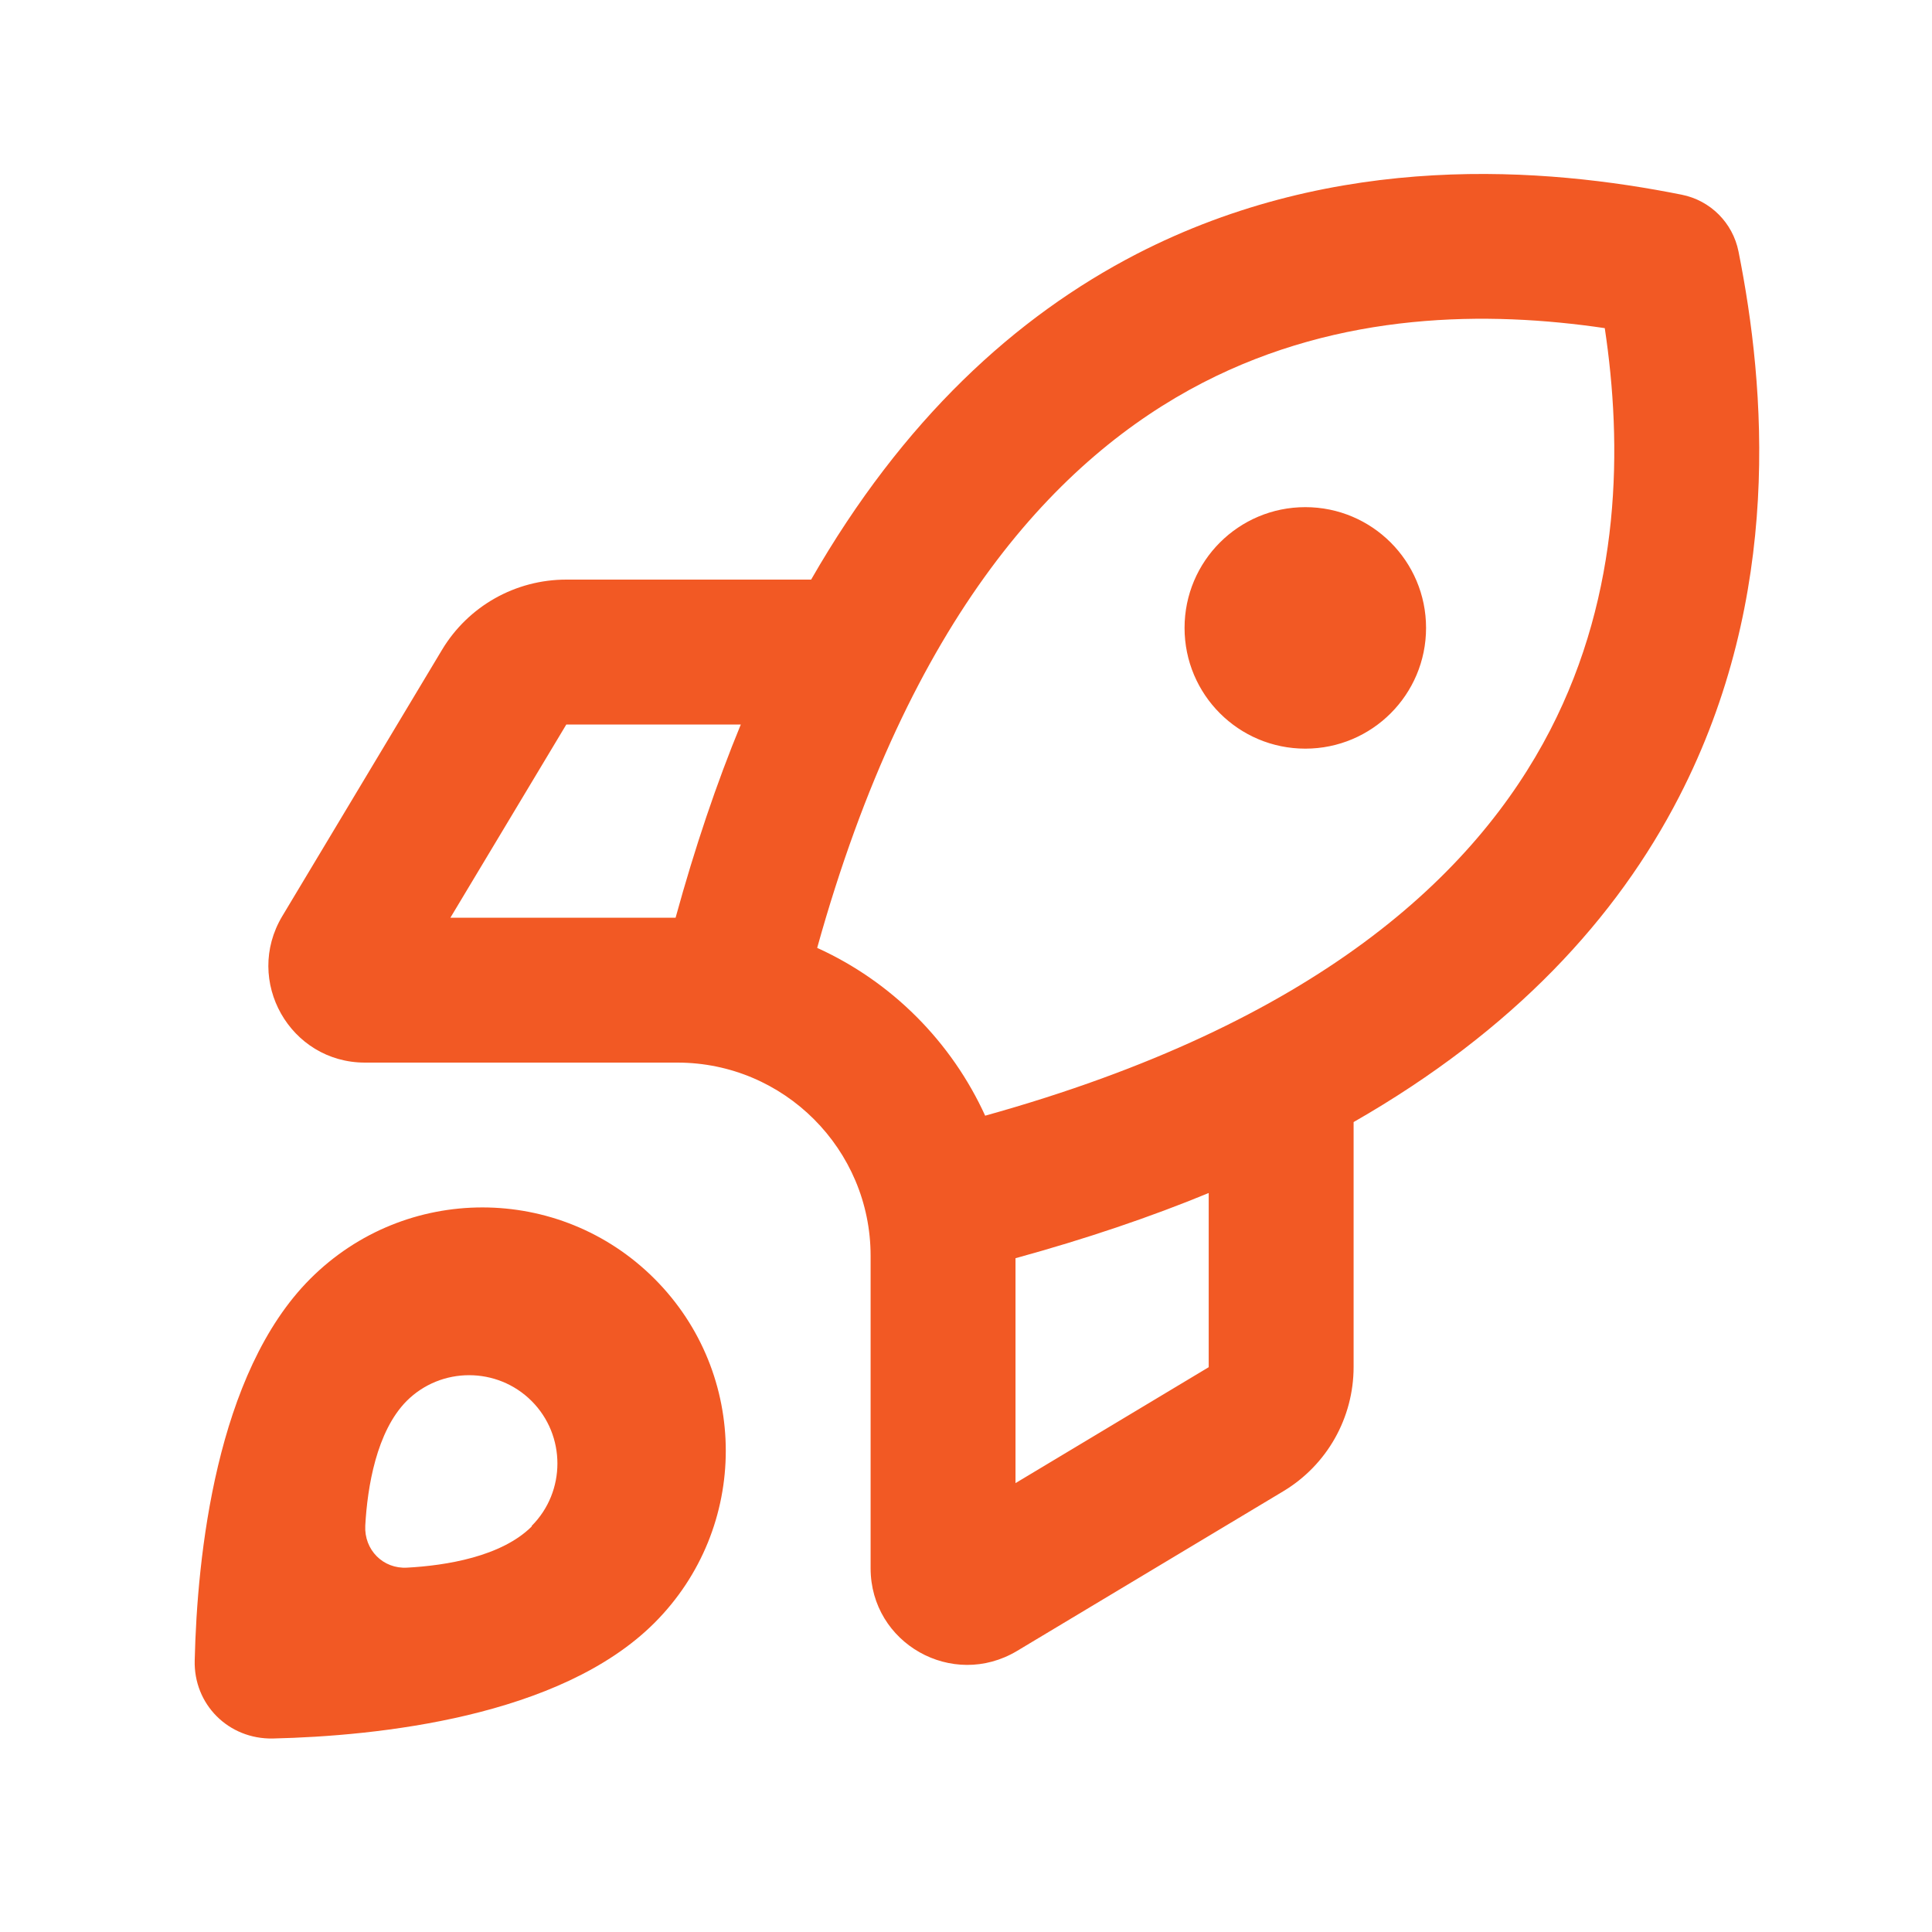 <svg width="640" height="640" viewBox="0 0 640 640" fill="none" xmlns="http://www.w3.org/2000/svg">
<path d="M575.9 83.3C574 73.8 566.6 66.4 557.1 64.5C512.1 55.5 443.1 49.8 376.4 84.2C336.4 104.9 299.1 139 268.7 192H187.6C170.7 192 155.1 200.8 146.4 215.3L93.5 303.5C80.7 324.9 96.1 352 120.9 352H224.4C259.7 352 288.4 380.7 288.4 416V519.5C288.4 544.4 315.5 559.7 336.9 546.9L425.1 494C439.6 485.3 448.4 469.7 448.4 452.8V371.7C501.5 341.3 535.6 304 556.2 264C590.6 197.3 584.9 128.3 575.9 83.3ZM400.4 395.1V452.9L336.4 491.3V416.8C359.7 410.4 381 403.2 400.4 395.2V395.1ZM326.4 369.7C315.2 345.1 295.4 325.2 270.7 314C301.3 204.1 350.6 151.5 398.4 126.8C444.3 103.1 493 103 531.6 108.7C537.4 147.3 537.2 196 513.5 241.9C488.8 289.7 436.2 339 326.3 369.6L326.4 369.7ZM223.7 304H149.2L187.6 240H245.4C237.4 259.4 230.2 280.7 223.8 304H223.7ZM472.4 208C472.4 185.9 454.5 168 432.4 168C410.3 168 392.4 185.9 392.4 208C392.4 230.1 410.3 248 432.4 248C454.5 248 472.4 230.1 472.4 208ZM216.8 537.6C248.3 506.1 248.3 455.1 216.8 423.6C185.3 392.1 134.3 392.1 102.8 423.6C71.5 454.9 65.3 515.6 64.5 550C64.1 564.6 75.7 576.2 90.4 575.9C124.9 575.1 185.5 568.9 216.8 537.6ZM176.2 505.6C166.1 515.7 147.7 518.6 134.9 519.3C126.9 519.8 120.6 513.4 121 505.4C121.7 492.6 124.7 474.2 134.7 464.1C146.1 452.7 164.7 452.7 176.1 464.1C187.5 475.5 187.5 494.1 176.1 505.5L176.2 505.6Z" fill="#F25924"/>
</svg>
